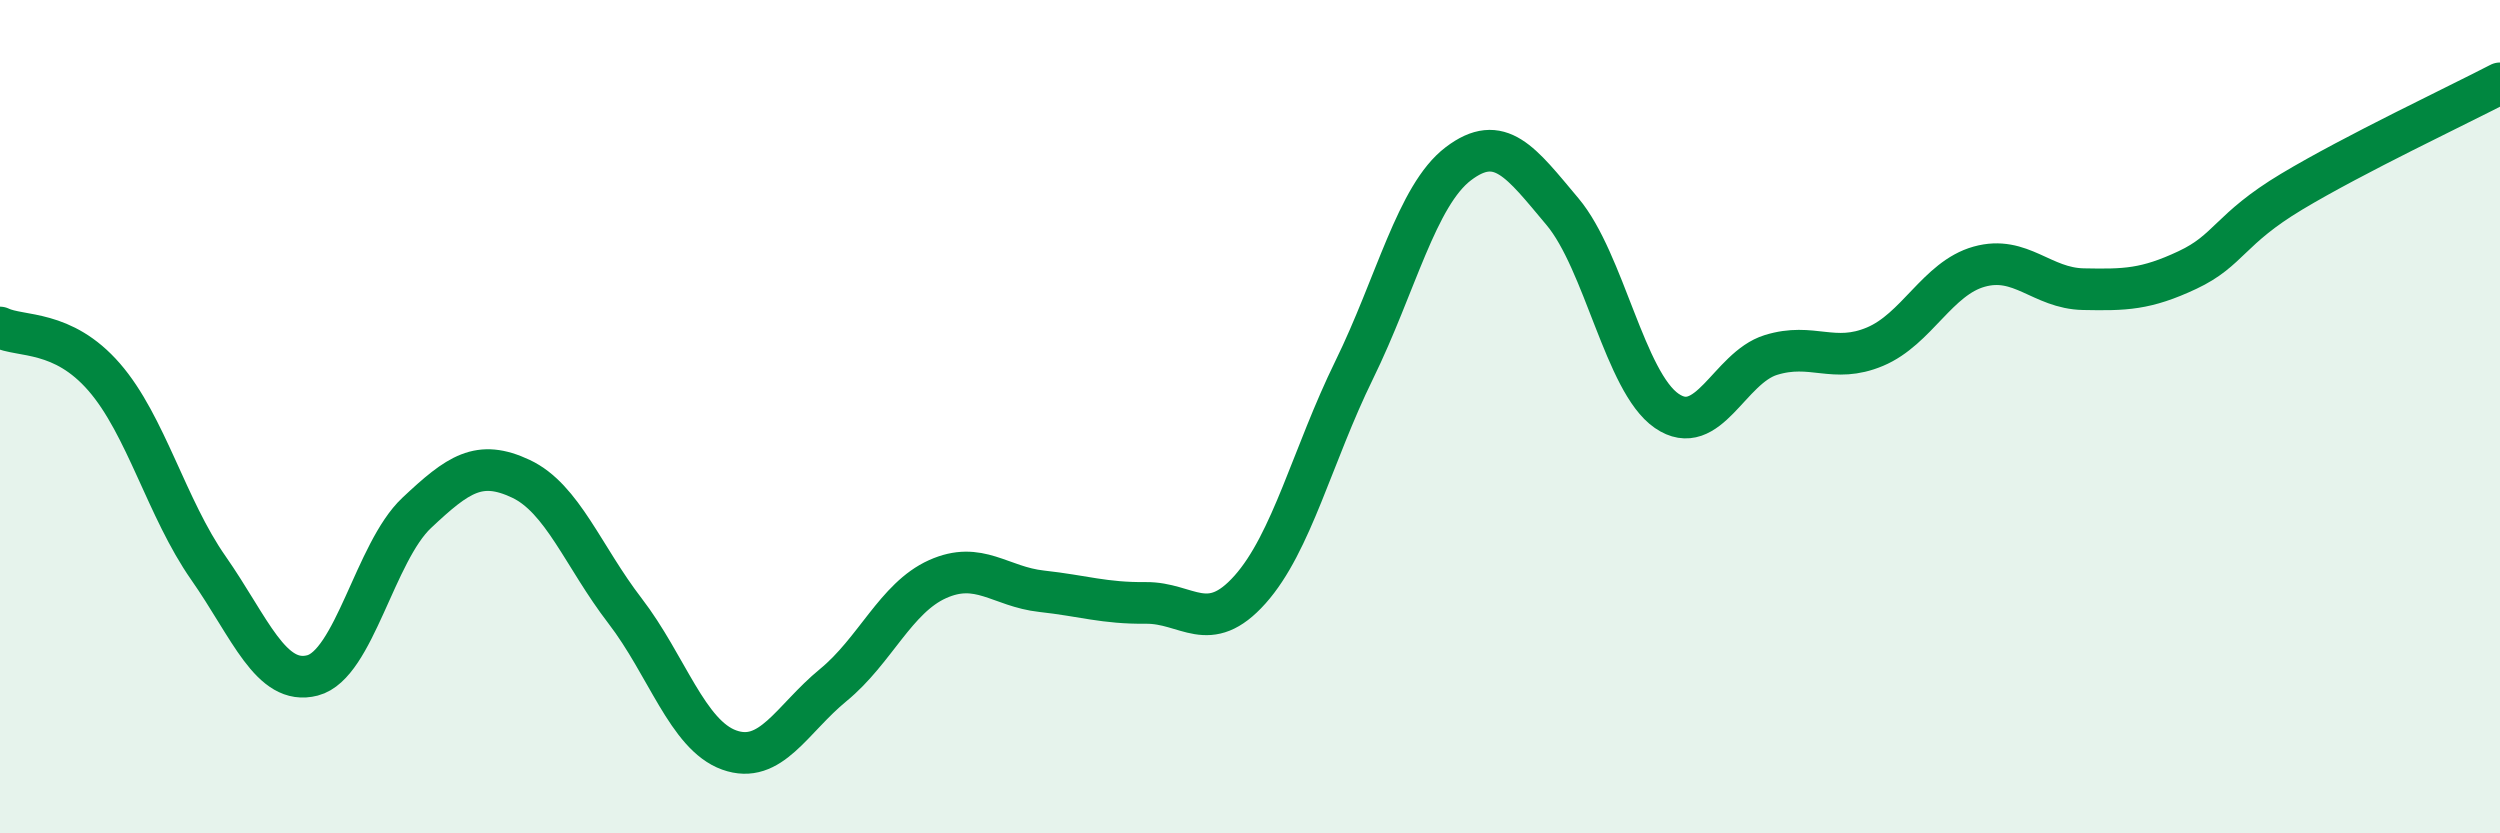
    <svg width="60" height="20" viewBox="0 0 60 20" xmlns="http://www.w3.org/2000/svg">
      <path
        d="M 0,7.86 C 0.5,8.1 1.5,7.9 2.5,9.05 C 3.5,10.2 4,12.2 5,13.63 C 6,15.06 6.5,16.47 7.5,16.21 C 8.5,15.95 9,13.25 10,12.31 C 11,11.37 11.5,11.02 12.5,11.49 C 13.5,11.96 14,13.36 15,14.66 C 16,15.96 16.5,17.64 17.5,18 C 18.5,18.36 19,17.26 20,16.44 C 21,15.62 21.5,14.35 22.5,13.9 C 23.5,13.45 24,14.08 25,14.19 C 26,14.3 26.5,14.48 27.5,14.47 C 28.5,14.46 29,15.27 30,14.15 C 31,13.03 31.5,10.92 32.5,8.88 C 33.5,6.84 34,4.69 35,3.93 C 36,3.17 36.5,3.89 37.5,5.08 C 38.5,6.27 39,9.17 40,9.86 C 41,10.55 41.5,8.83 42.5,8.52 C 43.5,8.21 44,8.74 45,8.32 C 46,7.9 46.5,6.68 47.5,6.4 C 48.5,6.12 49,6.92 50,6.94 C 51,6.96 51.5,6.95 52.5,6.48 C 53.5,6.01 53.5,5.5 55,4.6 C 56.5,3.7 59,2.52 60,2L60 20L0 20Z"
        fill="#008740"
        opacity="0.1"
        stroke-linecap="round"
        stroke-linejoin="round"
      />
      <path
        d="M 0,7.86 C 0.5,8.1 1.5,7.9 2.5,9.05 C 3.5,10.2 4,12.2 5,13.63 C 6,15.06 6.5,16.47 7.5,16.21 C 8.5,15.95 9,13.25 10,12.31 C 11,11.37 11.5,11.02 12.5,11.49 C 13.5,11.96 14,13.36 15,14.66 C 16,15.96 16.5,17.64 17.5,18 C 18.5,18.36 19,17.26 20,16.44 C 21,15.62 21.5,14.35 22.5,13.9 C 23.5,13.45 24,14.08 25,14.19 C 26,14.3 26.5,14.48 27.5,14.47 C 28.5,14.46 29,15.27 30,14.15 C 31,13.03 31.5,10.92 32.5,8.88 C 33.5,6.84 34,4.69 35,3.93 C 36,3.17 36.5,3.89 37.5,5.08 C 38.5,6.27 39,9.17 40,9.86 C 41,10.55 41.5,8.83 42.5,8.52 C 43.5,8.21 44,8.74 45,8.32 C 46,7.9 46.5,6.68 47.5,6.4 C 48.5,6.12 49,6.92 50,6.94 C 51,6.96 51.5,6.95 52.5,6.48 C 53.5,6.01 53.5,5.5 55,4.6 C 56.5,3.7 59,2.52 60,2"
        stroke="#008740"
        stroke-width="1"
        fill="none"
        stroke-linecap="round"
        stroke-linejoin="round"
      />
    </svg>
  